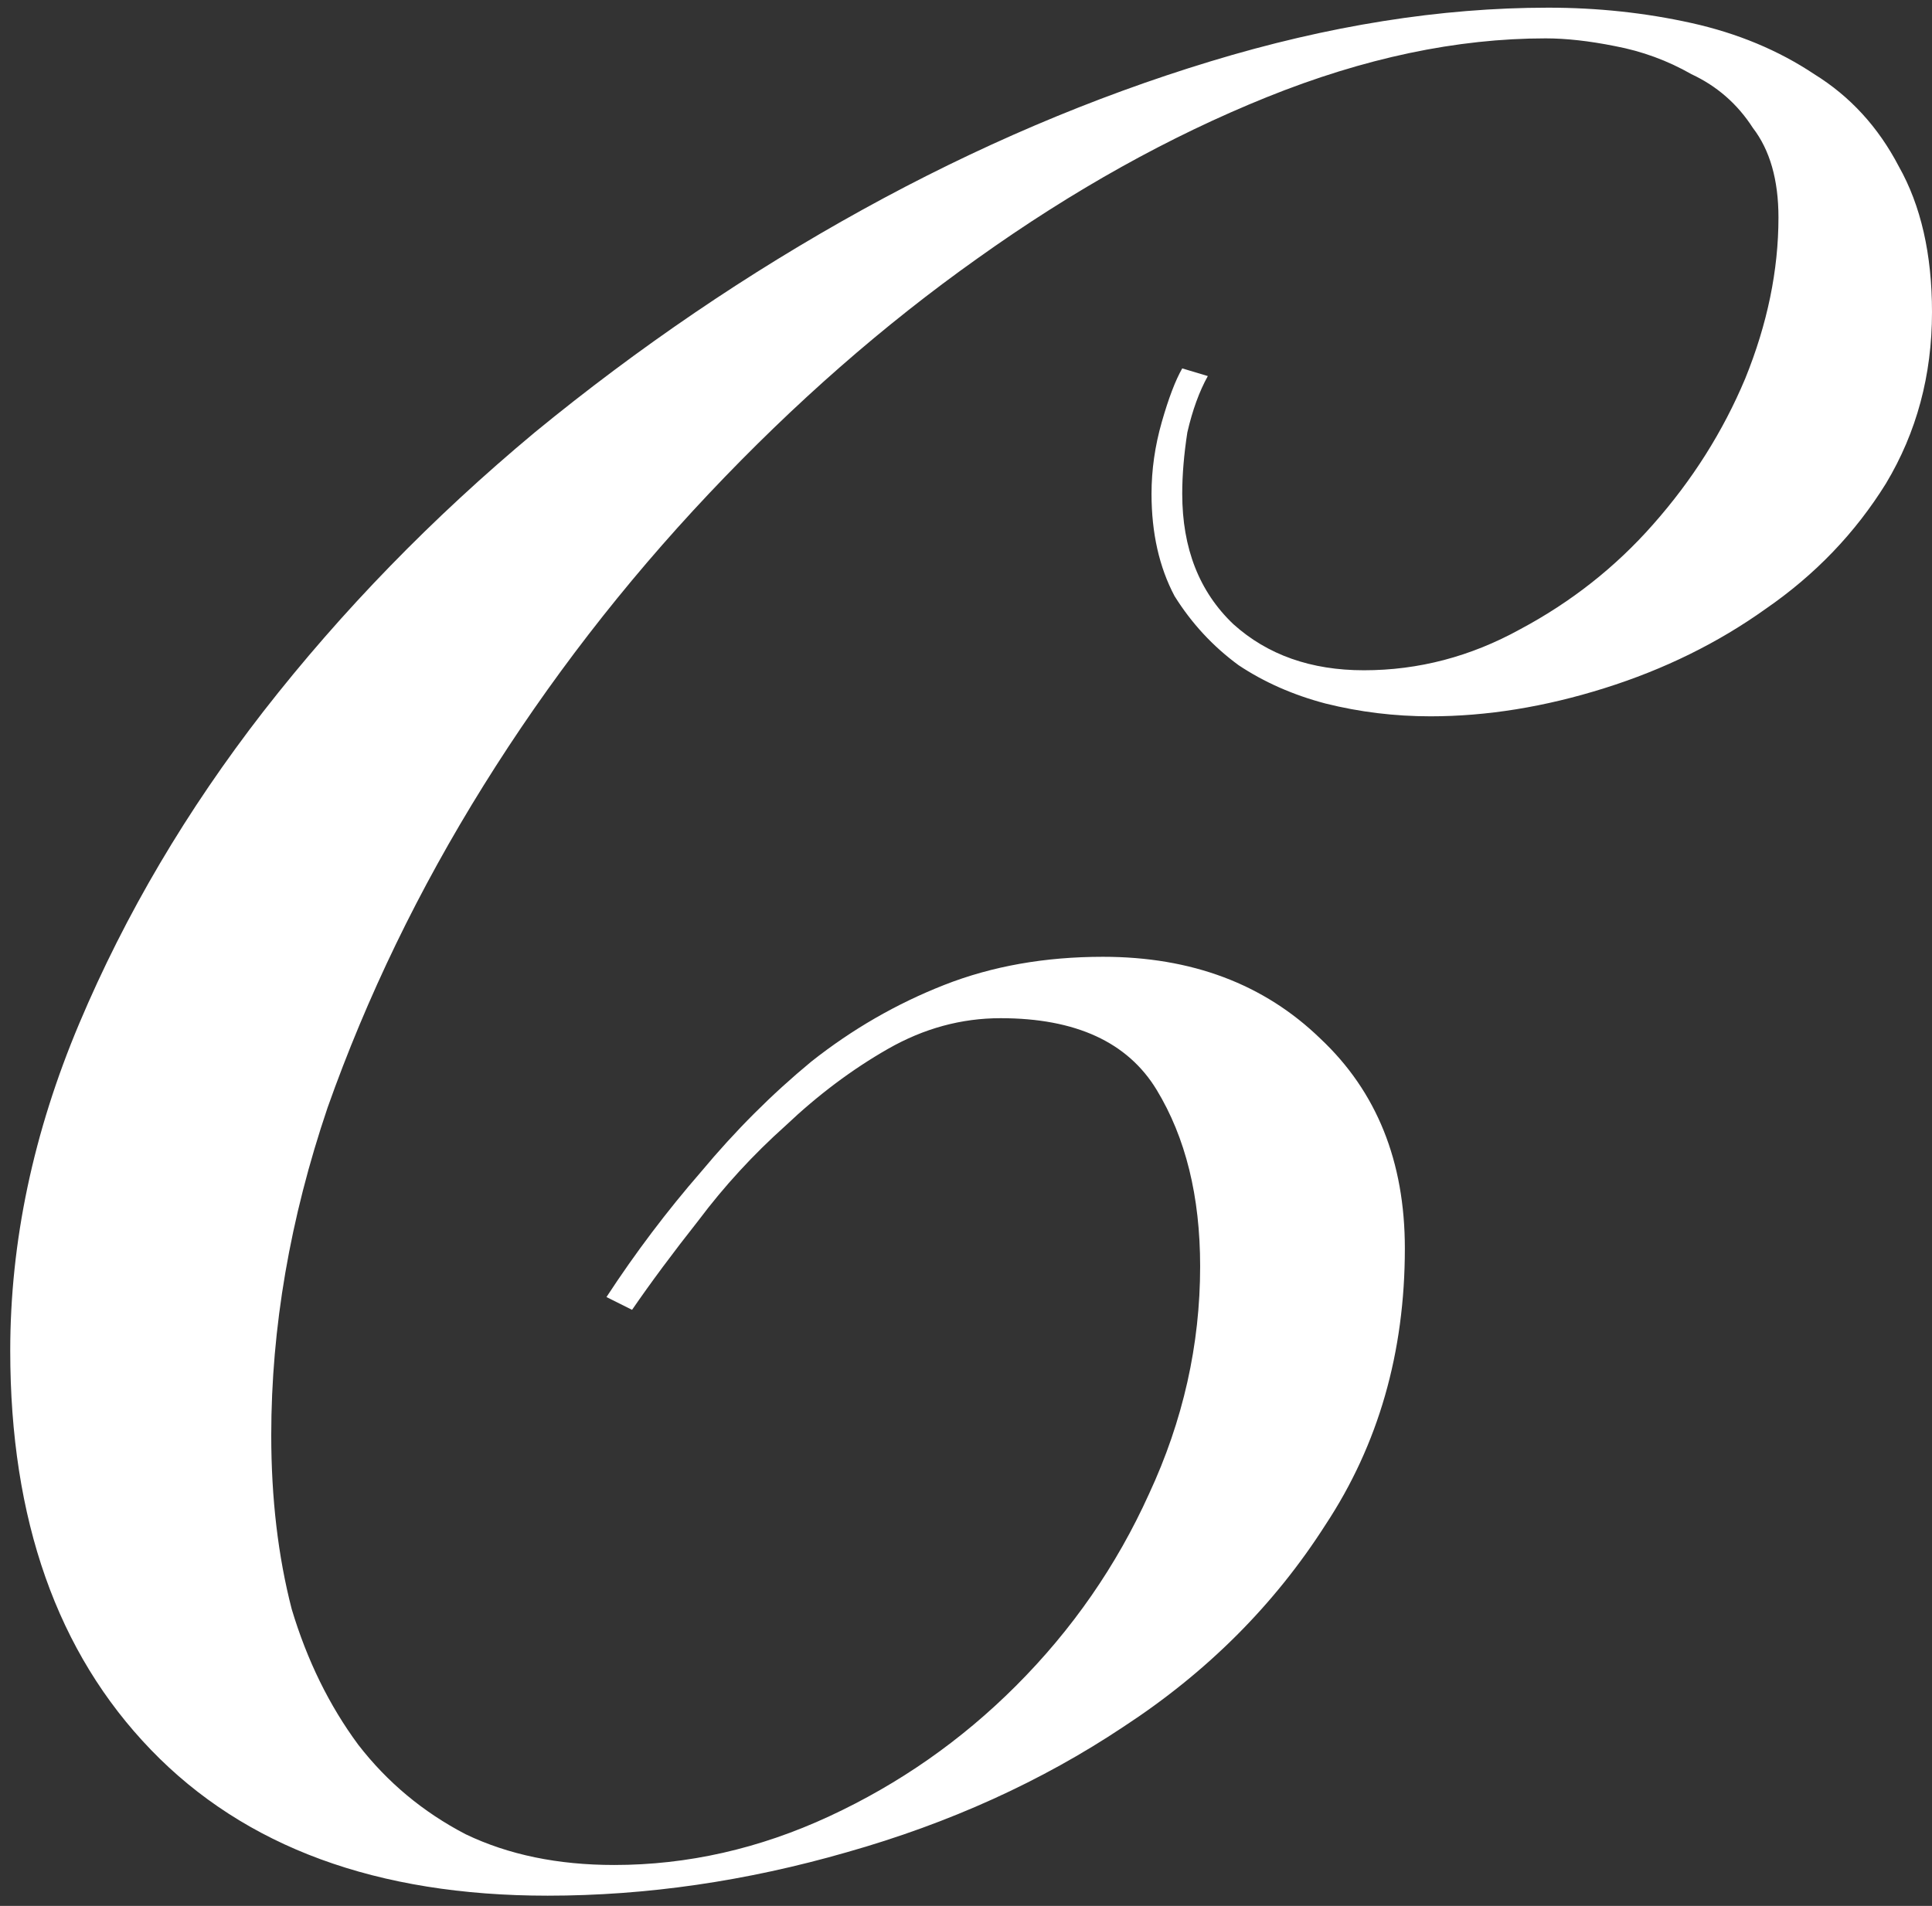 <?xml version="1.0" encoding="UTF-8"?> <svg xmlns="http://www.w3.org/2000/svg" width="151" height="149" viewBox="0 0 151 149" fill="none"><rect x="0" y="0" width="151" height="149" fill="#333333" stroke="none"/><path d="M94.4 29.4C93.733 30.6 93.2 32.067 92.8 33.8C92.533 35.533 92.4 37.133 92.4 38.6C92.4 42.867 93.733 46.267 96.4 48.8C99.067 51.2 102.467 52.4 106.6 52.4C110.867 52.4 114.933 51.333 118.8 49.2C122.8 47.067 126.267 44.333 129.2 41C132.267 37.533 134.667 33.733 136.4 29.6C138.133 25.333 139 21.133 139 17C139 14.067 138.333 11.733 137 10C135.8 8.133 134.2 6.733 132.2 5.8C130.333 4.733 128.333 4 126.2 3.6C124.2 3.2 122.4 3 120.8 3C113.867 3 106.6 4.533 99 7.6C91.4 10.667 83.867 14.867 76.4 20.2C69.067 25.4 62.067 31.533 55.4 38.6C48.733 45.667 42.867 53.267 37.8 61.4C32.733 69.533 28.667 77.933 25.6 86.6C22.667 95.267 21.2 103.8 21.2 112.2C21.2 117.133 21.733 121.667 22.8 125.8C24 129.8 25.733 133.333 28 136.4C30.267 139.333 33.067 141.667 36.4 143.4C39.733 145 43.6 145.8 48 145.8C53.733 145.8 59.333 144.533 64.8 142C70.267 139.467 75.133 136.067 79.4 131.8C83.8 127.4 87.267 122.4 89.8 116.8C92.467 111.067 93.8 105.133 93.8 99C93.8 93.533 92.667 88.933 90.4 85.2C88.133 81.467 84.067 79.6 78.2 79.6C75.133 79.6 72.2 80.4 69.4 82C66.6 83.6 63.933 85.6 61.4 88C58.867 90.267 56.6 92.733 54.6 95.4C52.6 97.933 50.867 100.267 49.4 102.4L47.4 101.4C49.667 97.933 52.133 94.667 54.8 91.6C57.467 88.4 60.333 85.533 63.4 83C66.6 80.467 70.067 78.467 73.8 77C77.533 75.533 81.667 74.8 86.2 74.8C93.133 74.8 98.8 76.933 103.2 81.2C107.6 85.333 109.8 90.8 109.8 97.6C109.8 105.733 107.733 112.933 103.6 119.2C99.6 125.467 94.333 130.733 87.8 135C81.4 139.267 74.2 142.533 66.2 144.8C58.333 147.067 50.533 148.2 42.8 148.2C29.467 148.2 19.133 144.4 11.8 136.8C4.467 129.2 0.8 118.8 0.8 105.6C0.8 97.067 2.6 88.533 6.2 80C9.8 71.467 14.6 63.333 20.6 55.6C26.733 47.733 33.8 40.467 41.8 33.8C49.933 27.133 58.467 21.333 67.4 16.4C76.333 11.467 85.4 7.6 94.6 4.8C103.8 2 112.6 0.6 121 0.6C124.867 0.6 128.6 1 132.2 1.8C135.8 2.6 139 3.933 141.8 5.8C144.6 7.533 146.8 9.933 148.4 13C150.133 16.067 151 19.867 151 24.4C151 29.333 149.8 33.8 147.4 37.8C145 41.667 141.867 44.933 138 47.6C134.267 50.267 130.067 52.333 125.4 53.8C120.733 55.267 116.2 56 111.8 56C109 56 106.267 55.667 103.6 55C101.067 54.333 98.8 53.333 96.8 52C94.8 50.533 93.133 48.733 91.8 46.6C90.6 44.333 90 41.667 90 38.6C90 36.733 90.267 34.867 90.8 33C91.333 31.133 91.867 29.733 92.4 28.8L94.4 29.4Z" fill="white"></path></svg> 